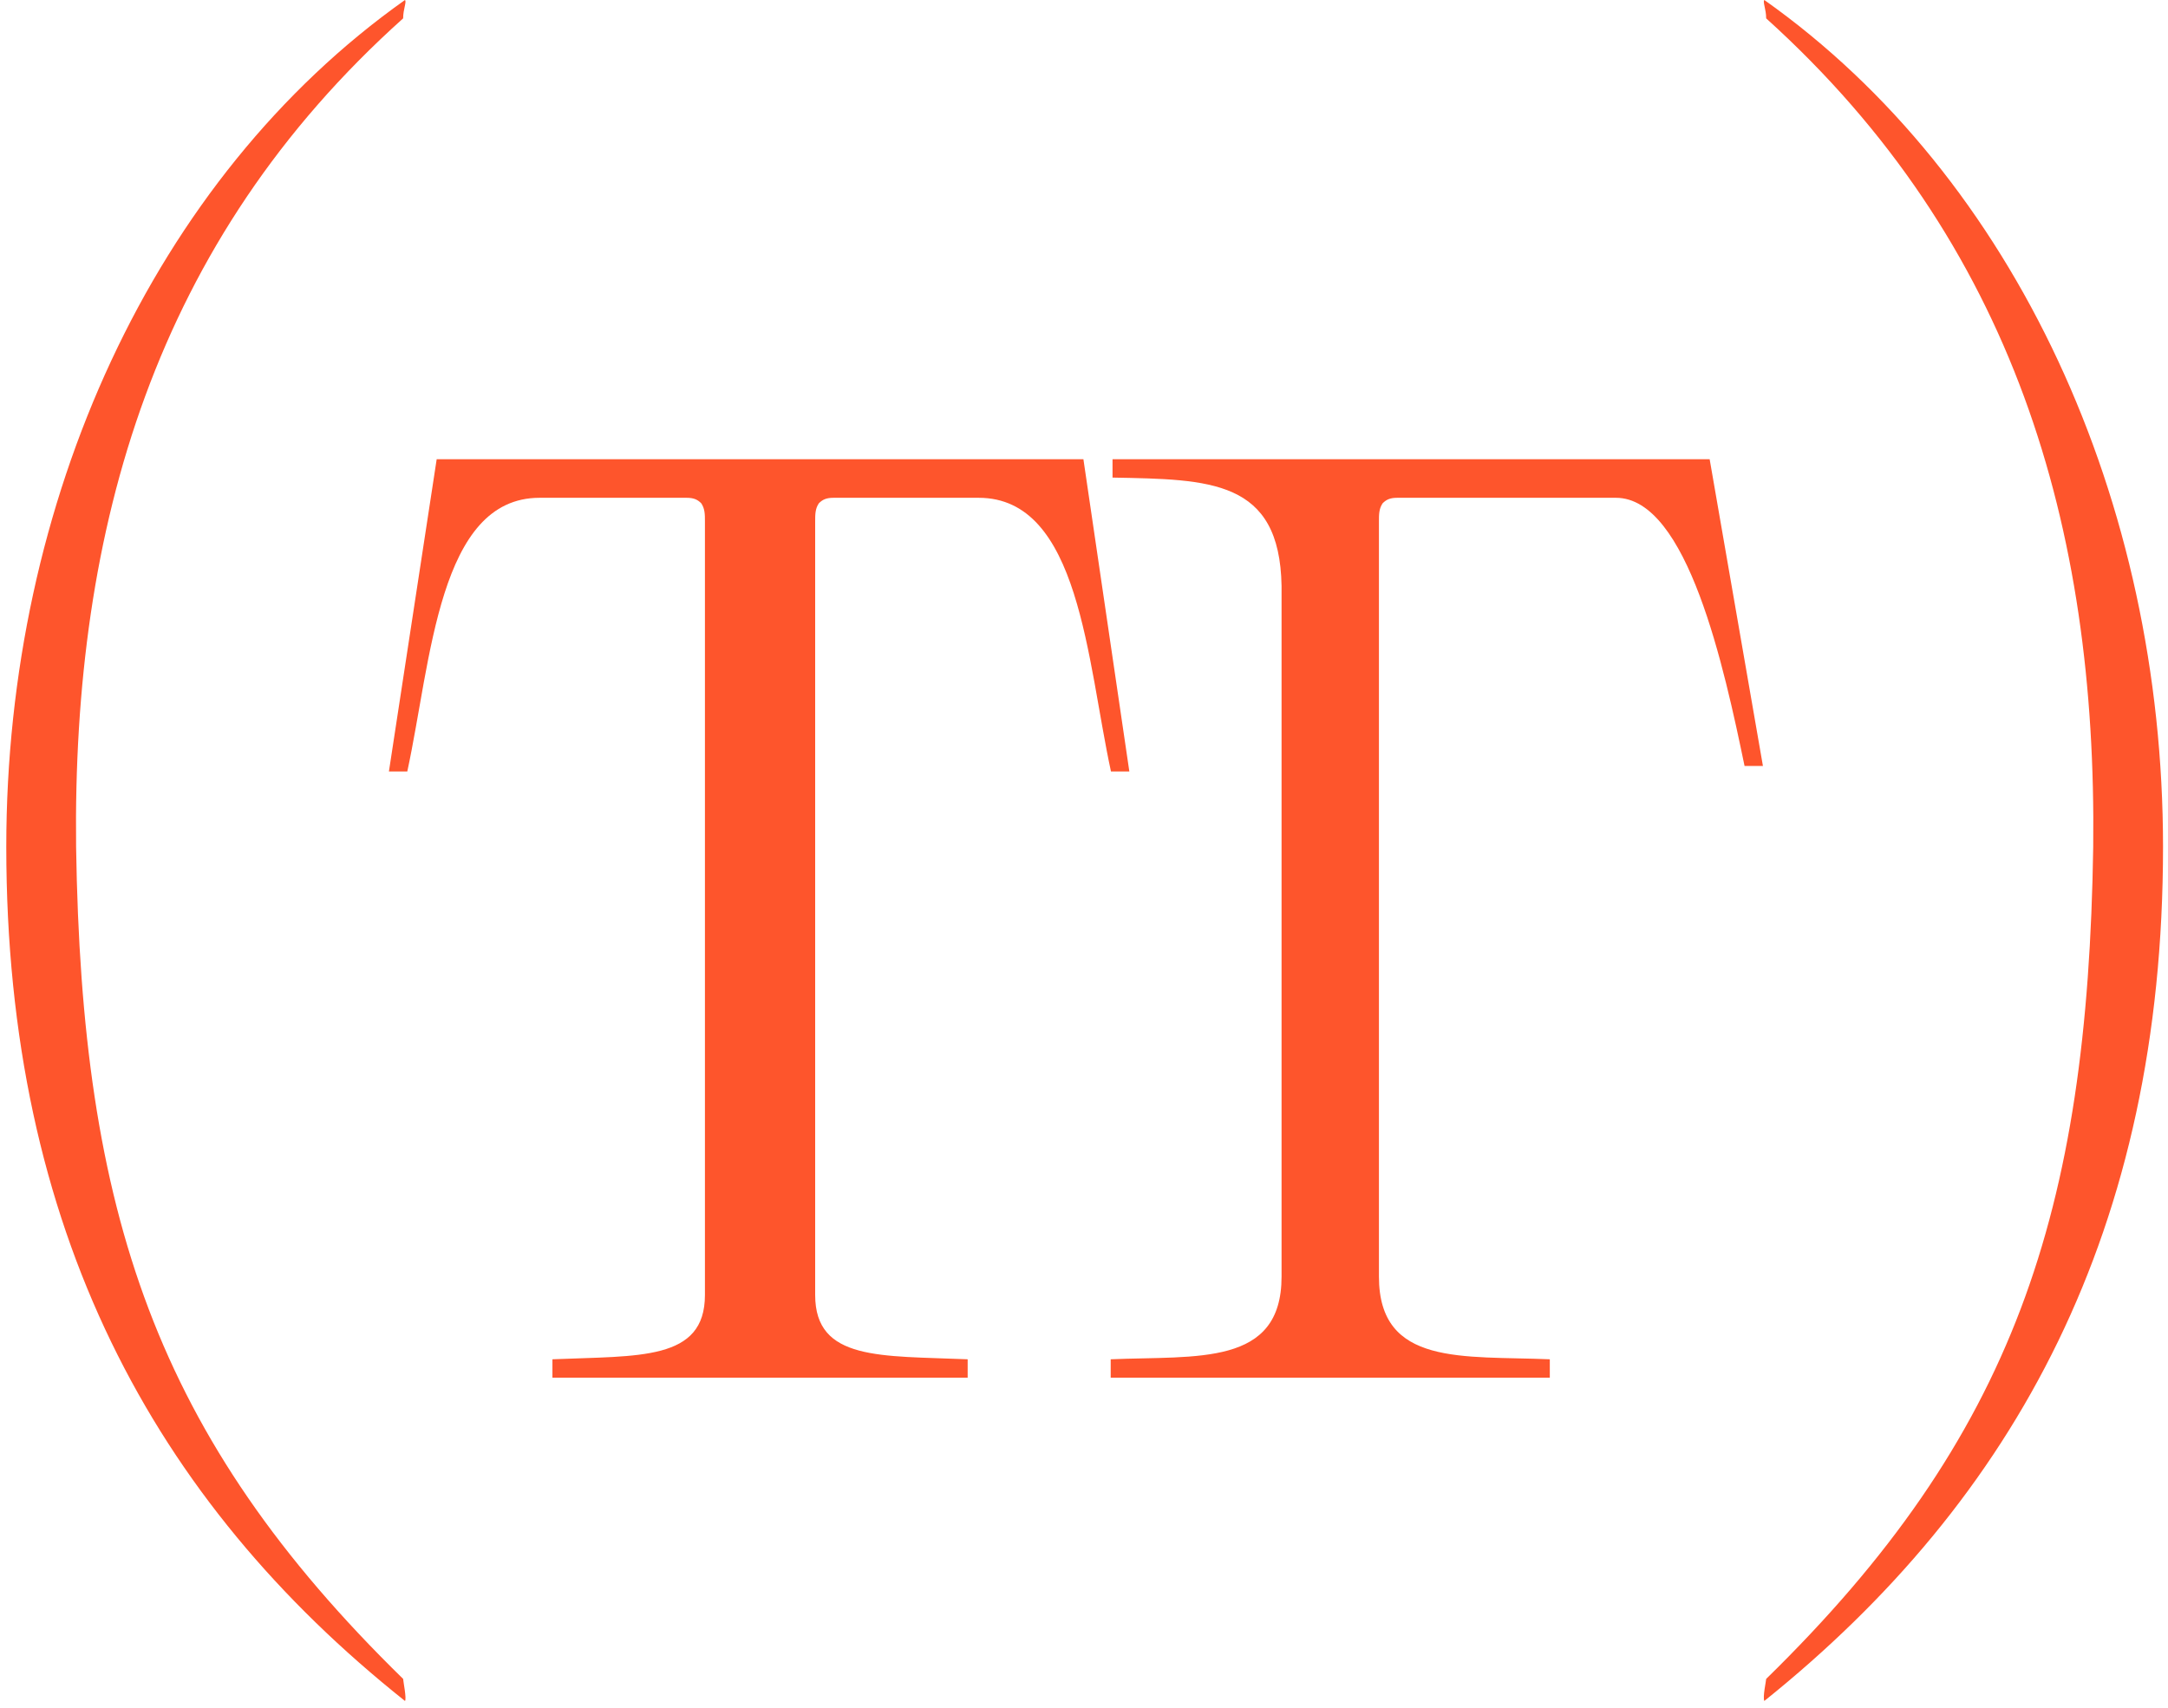 <?xml version="1.0" encoding="UTF-8"?> <svg xmlns="http://www.w3.org/2000/svg" width="236" height="186" viewBox="0 0 236 186" fill="none"><path d="M0.684 92.2C0.684 54.6 16.684 19.4 44.084 -1.19209e-05C44.284 0.2 43.884 1 43.884 2C16.884 26.2 7.884 57.4 8.284 92.2C8.884 132 16.884 156.4 43.884 182.8C43.884 183 44.284 185 44.084 185.2C16.684 163.4 0.684 133.8 0.684 92.2ZM74.736 54.2L58.736 54.2C47.736 54.2 46.936 72 44.336 84H42.336L47.536 50L117.936 50L122.936 84H120.936C118.336 72 117.536 54.2 106.536 54.2H90.736C89.936 54.2 89.536 54.4 89.136 54.8C88.736 55.4 88.736 56 88.736 56.8L88.736 141C88.736 148.2 95.936 147.6 105.336 148V150L60.136 150V148C69.536 147.6 76.736 148.2 76.736 141L76.736 56.8C76.736 56 76.736 55.4 76.336 54.8C75.936 54.4 75.536 54.2 74.736 54.2ZM168.706 150H120.906V148C130.306 147.6 139.506 148.8 139.506 139L139.506 63.8C139.306 52.2 131.706 52.2 121.106 52V50L186.106 50L191.906 83.4H189.906C187.706 72.8 183.706 54.2 175.906 54.2L152.106 54.2C151.306 54.2 150.906 54.4 150.506 54.8C150.106 55.4 150.106 56 150.106 56.8L150.106 139C150.106 148.8 159.306 147.6 168.706 148V150ZM235.459 92.2C235.459 133.8 219.459 163.2 192.059 185.2C191.859 184.8 192.259 183 192.259 182.8C219.259 156.4 227.259 132 227.859 92.2C228.259 57.4 219.259 26.4 192.259 2C192.259 1 191.859 0.2 192.059 -1.19209e-05C219.459 19.4 235.459 54.6 235.459 92.2Z" fill="#FE552C"></path></svg> 